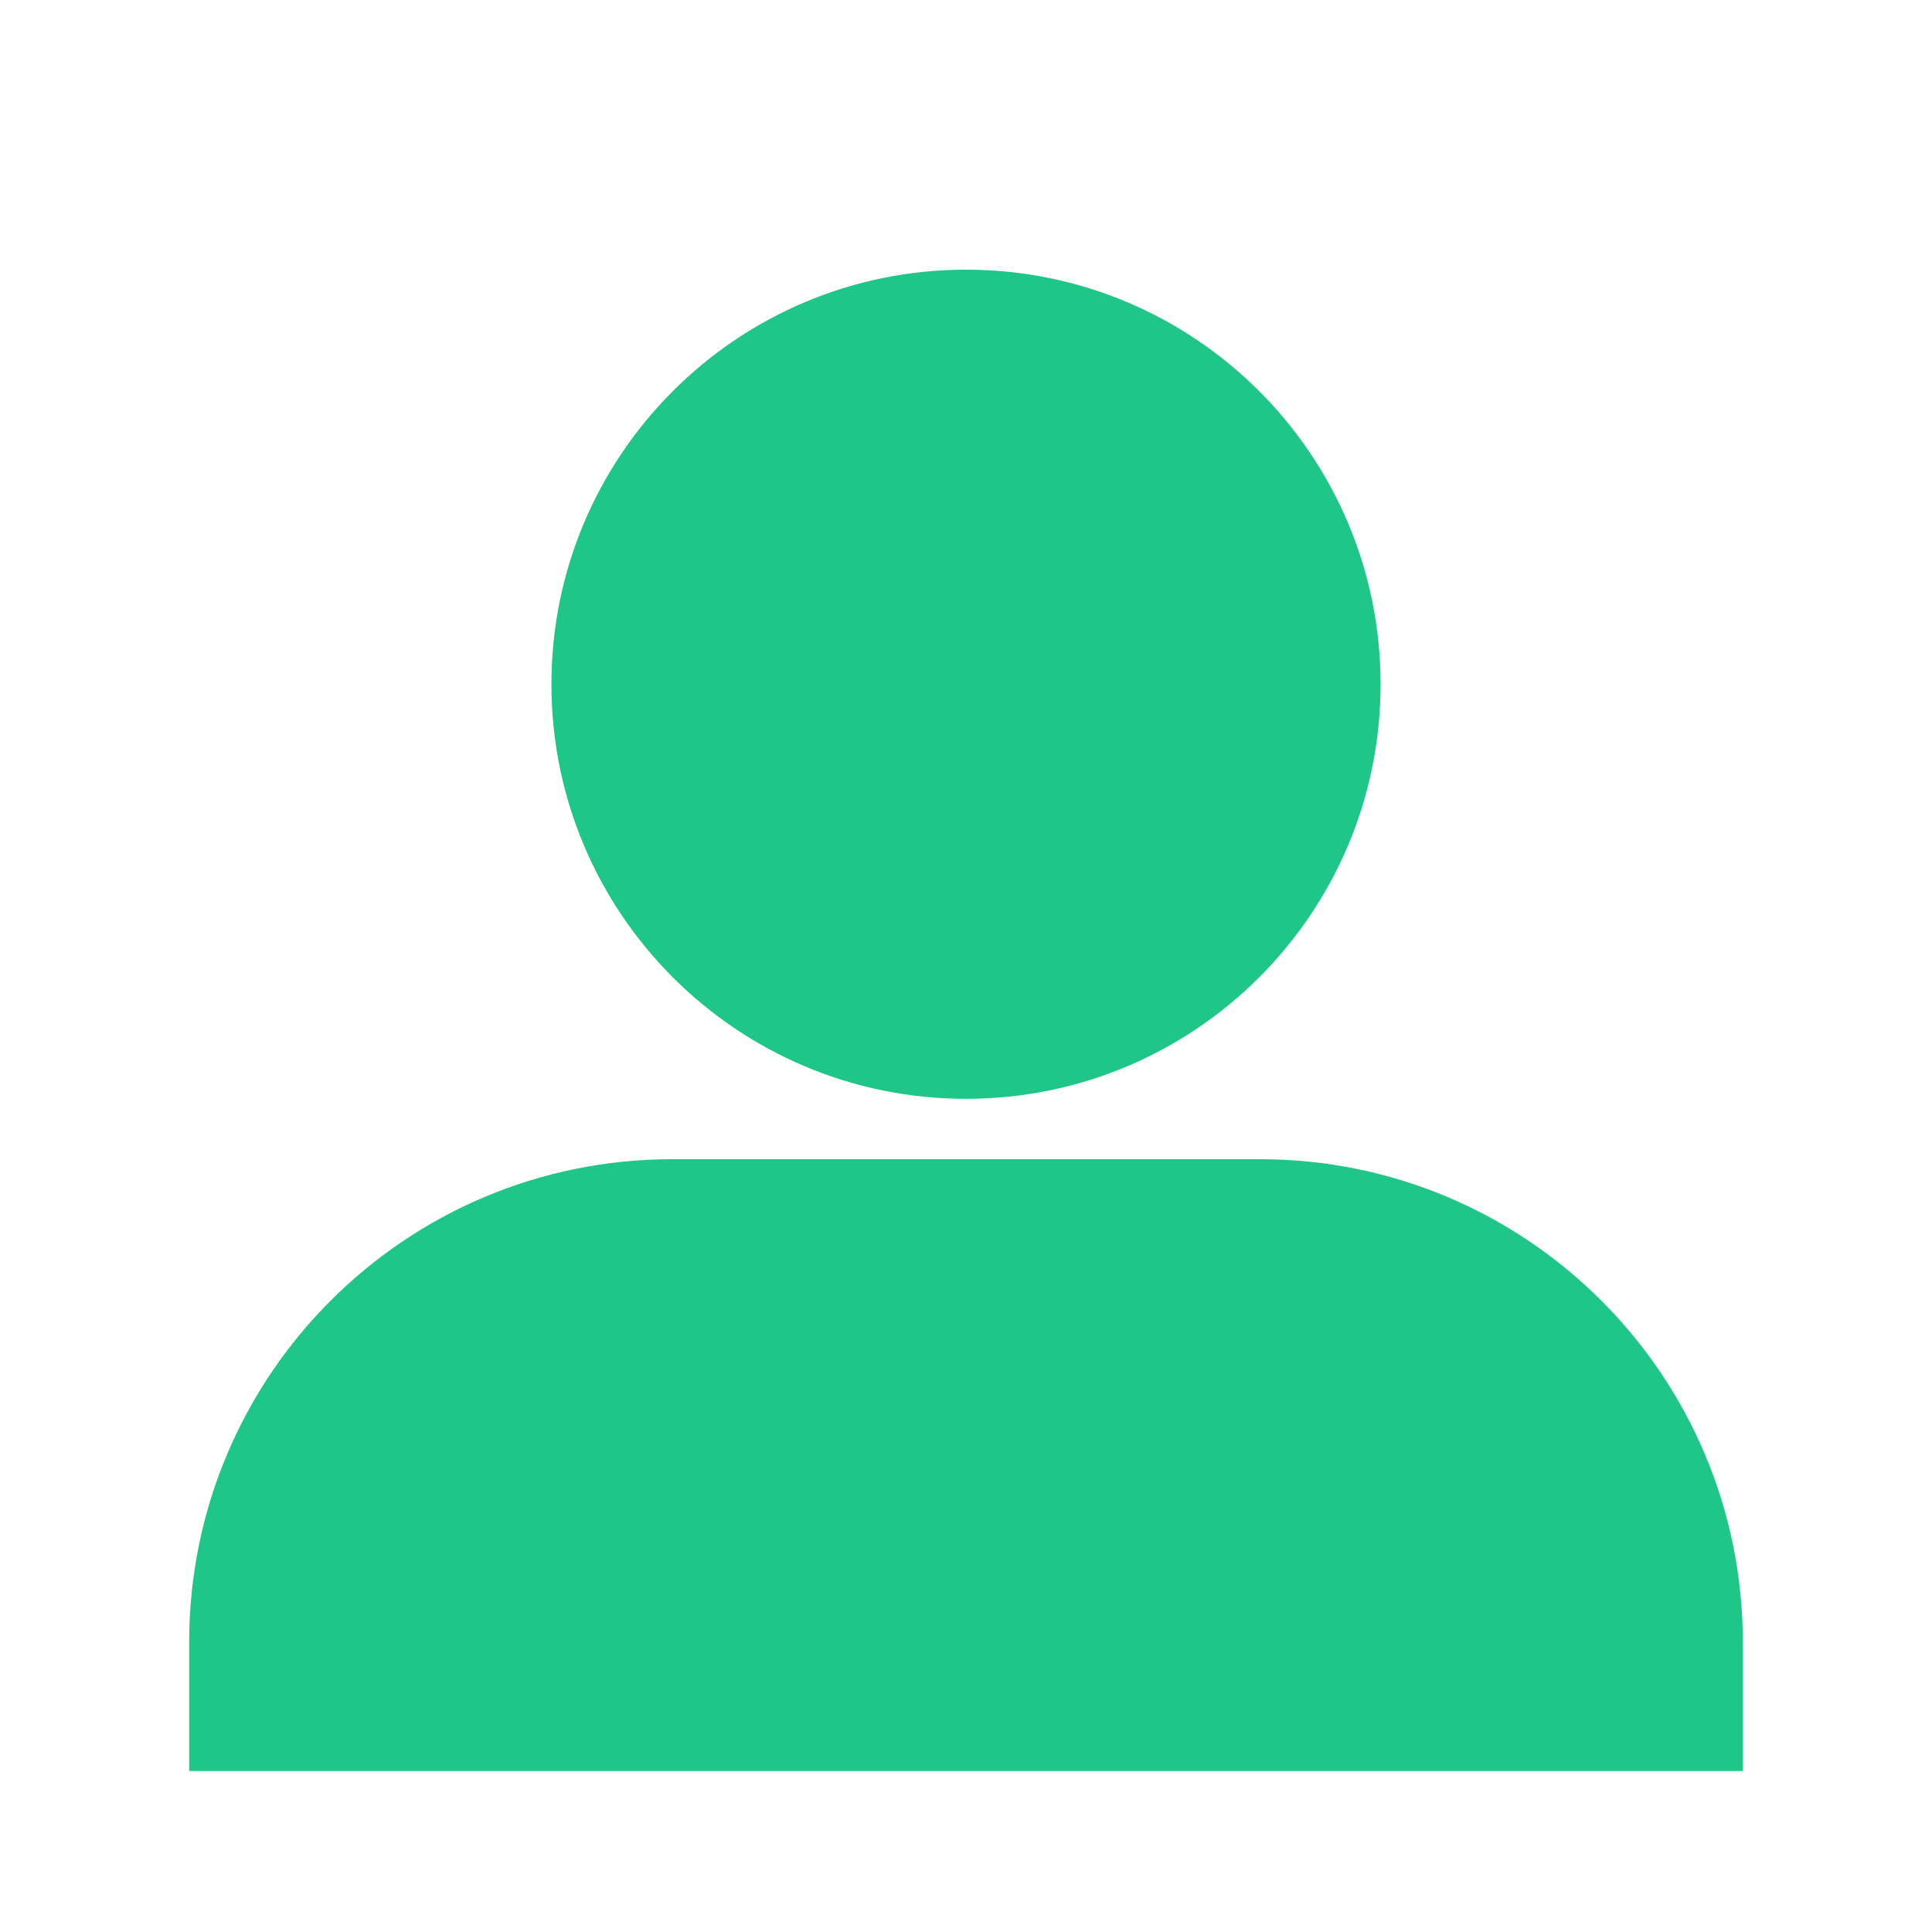 <svg xmlns="http://www.w3.org/2000/svg" width="24" height="24" viewBox="0 0 24 24">
    <g fill="none" fill-rule="evenodd">
        <path fill="#1ec687" d="M15.65 14.4c3.314 0 6 2.686 6 6V22H2.35v-1.6c0-3.314 2.686-6 6-6h7.3zM12 3.35c2.844 0 5.15 2.306 5.15 5.15 0 2.844-2.306 5.15-5.15 5.15-2.844 0-5.15-2.306-5.15-5.15 0-2.844 2.306-5.15 5.15-5.15z"/>
    </g>
</svg>
